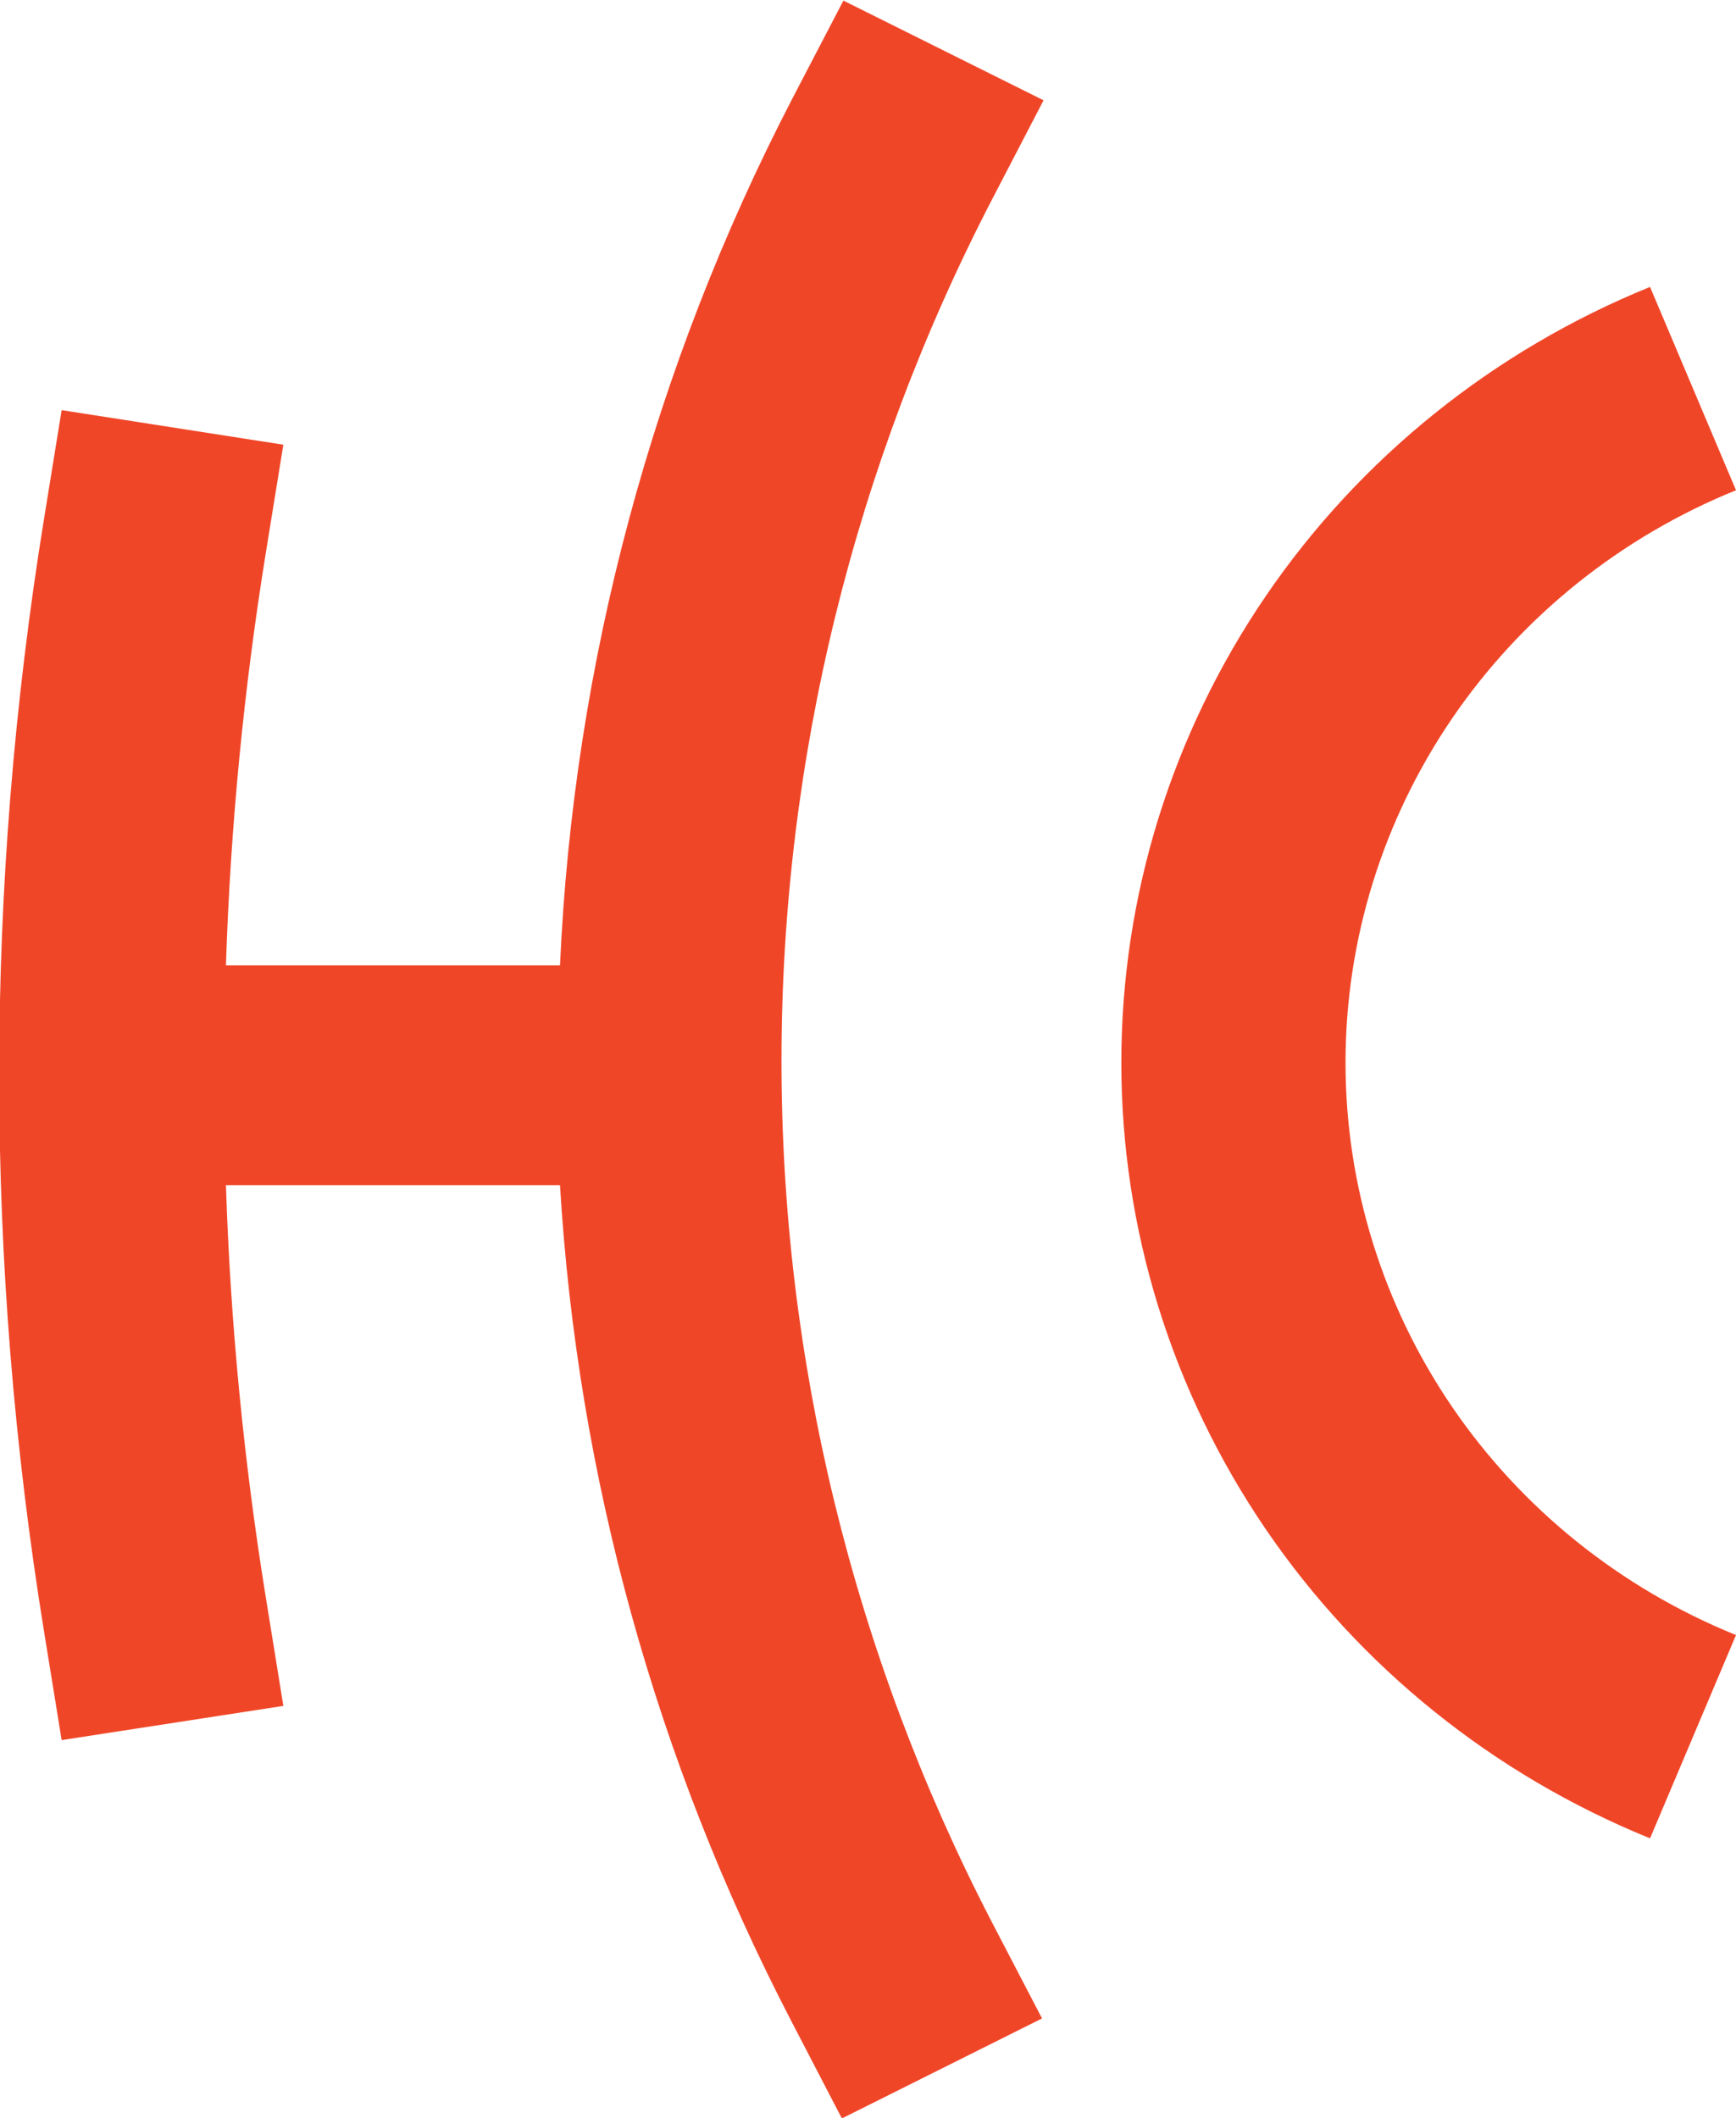 <svg width="41" height="50" viewBox="0 0 41 50" fill="none" xmlns="http://www.w3.org/2000/svg">
<g clip-path="url(#clip0_374_2145)">
<path d="M38.97 43.401C35.274 41.9 32.115 39.359 29.892 36.1C27.67 32.84 26.483 29.008 26.483 25.088C26.483 21.168 27.67 17.336 29.892 14.076C32.115 10.816 35.274 8.275 38.97 6.774L41 11.574C38.271 12.68 35.938 14.555 34.296 16.96C32.655 19.366 31.778 22.194 31.778 25.088C31.778 27.982 32.655 30.81 34.296 33.216C35.938 35.621 38.271 37.496 41 38.602L38.97 43.401Z" fill="#F04628"/>
<path d="M23.441 4.687L24.646 2.368L19.919 0.014L18.714 2.326C15.416 8.685 13.545 15.663 13.226 22.79H5.336C5.442 19.532 5.756 16.283 6.276 13.064L6.692 10.499L1.456 9.683L1.04 12.248C-0.373 20.95 -0.373 29.815 1.04 38.517L1.456 41.082L6.692 40.274L6.276 37.702C5.756 34.484 5.442 31.238 5.336 27.983H13.226C13.638 34.851 15.494 41.562 18.678 47.695L19.883 50.014L24.61 47.653L23.405 45.34C20.146 39.039 18.451 32.073 18.457 25.009C18.463 17.945 20.171 10.983 23.441 4.687Z" fill="#F04628"/>
</g>
<defs>
<clipPath id="clip0_374_2145">
<rect width="41" height="50" fill="white"/>
</clipPath>
</defs>
</svg>
